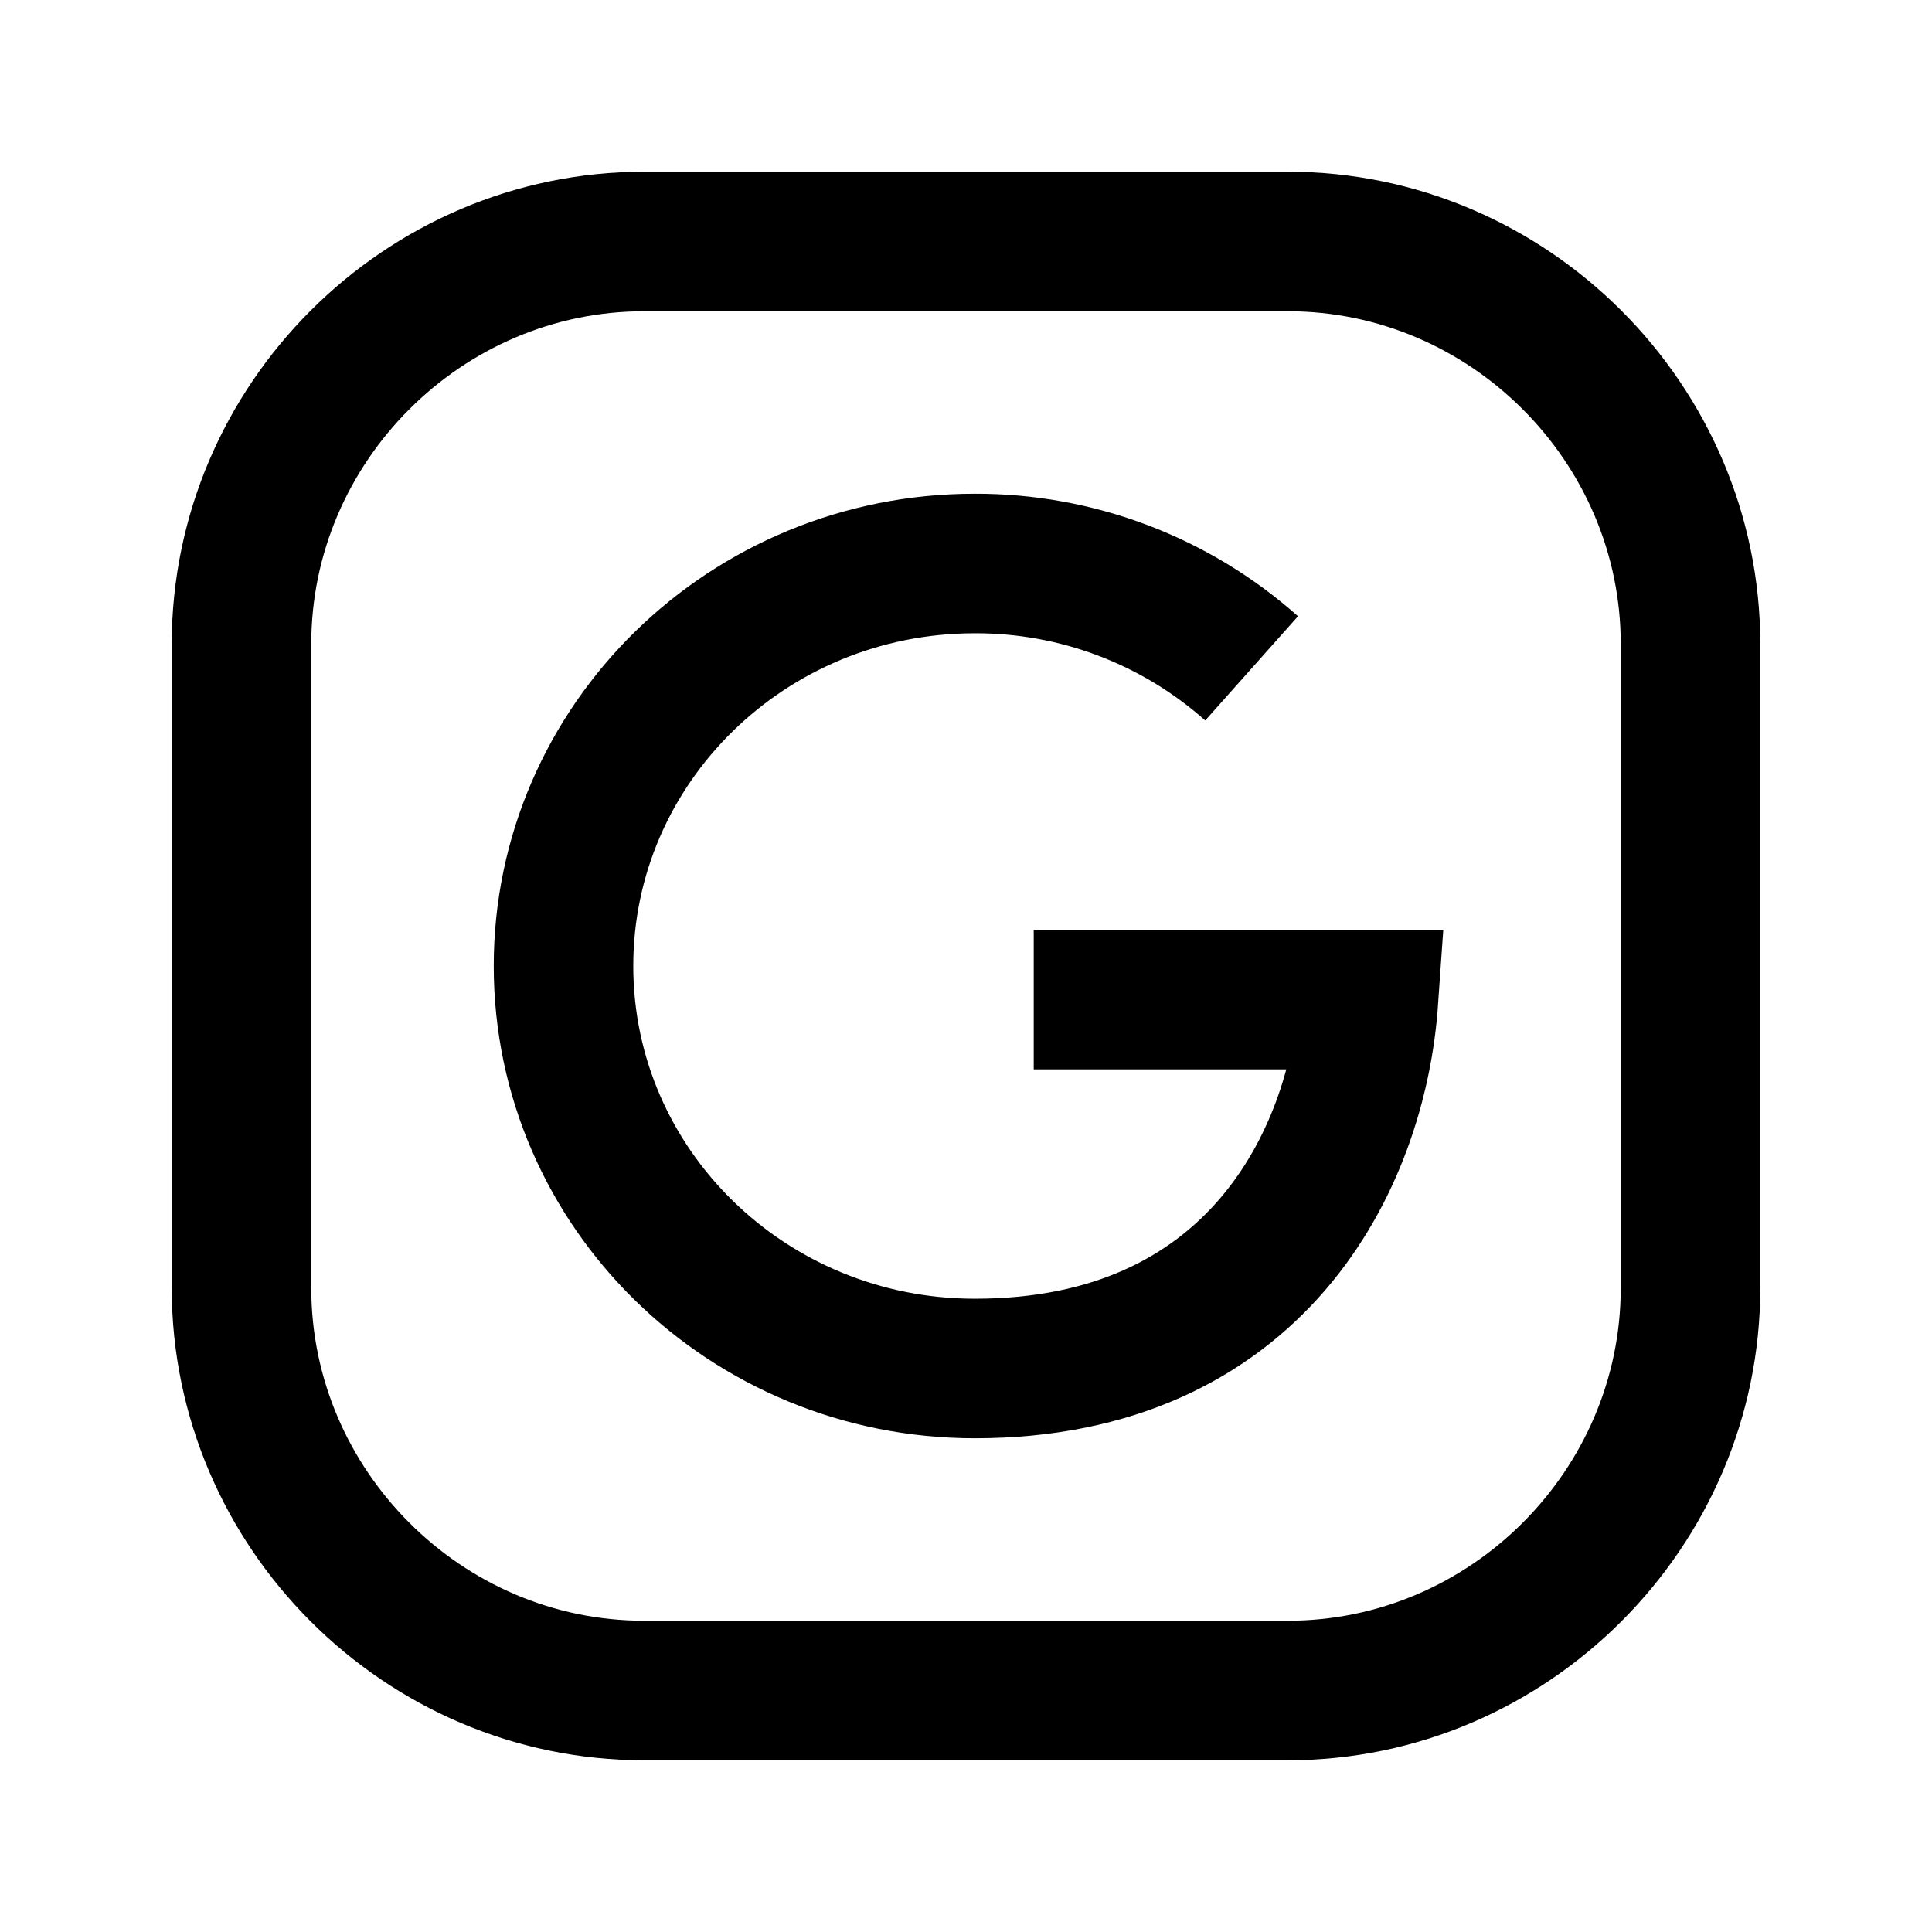 <?xml version="1.0" encoding="UTF-8" standalone="no"?>
<!DOCTYPE svg PUBLIC "-//W3C//DTD SVG 1.1//EN" "http://www.w3.org/Graphics/SVG/1.1/DTD/svg11.dtd">
<svg width="100%" height="100%" viewBox="0 0 18 18" version="1.1" xmlns="http://www.w3.org/2000/svg" xmlns:xlink="http://www.w3.org/1999/xlink" xml:space="preserve" xmlns:serif="http://www.serif.com/" style="fill-rule:evenodd;clip-rule:evenodd;">
    <g>
        <path d="M11.661,6.227C10.951,5.595 10.032,5.247 9.081,5.25C6.966,5.25 5.25,6.929 5.25,9C5.25,11.071 6.965,12.75 9.082,12.75C11.684,12.75 12.645,10.823 12.75,9.313L9.631,9.313" style="fill:none;fill-rule:nonzero;stroke:black;stroke-width:1.3px;"/>
        <path d="M15.75,6L15.75,12C15.75,14.057 14.057,15.75 12,15.75L6,15.75C3.943,15.75 2.25,14.057 2.25,12L2.25,6C2.25,3.943 3.943,2.25 6,2.25L12,2.25C14.057,2.25 15.75,3.943 15.75,6" style="fill:none;fill-rule:nonzero;stroke:black;stroke-width:1.3px;stroke-linecap:round;stroke-linejoin:round;"/>
    </g>
</svg>
